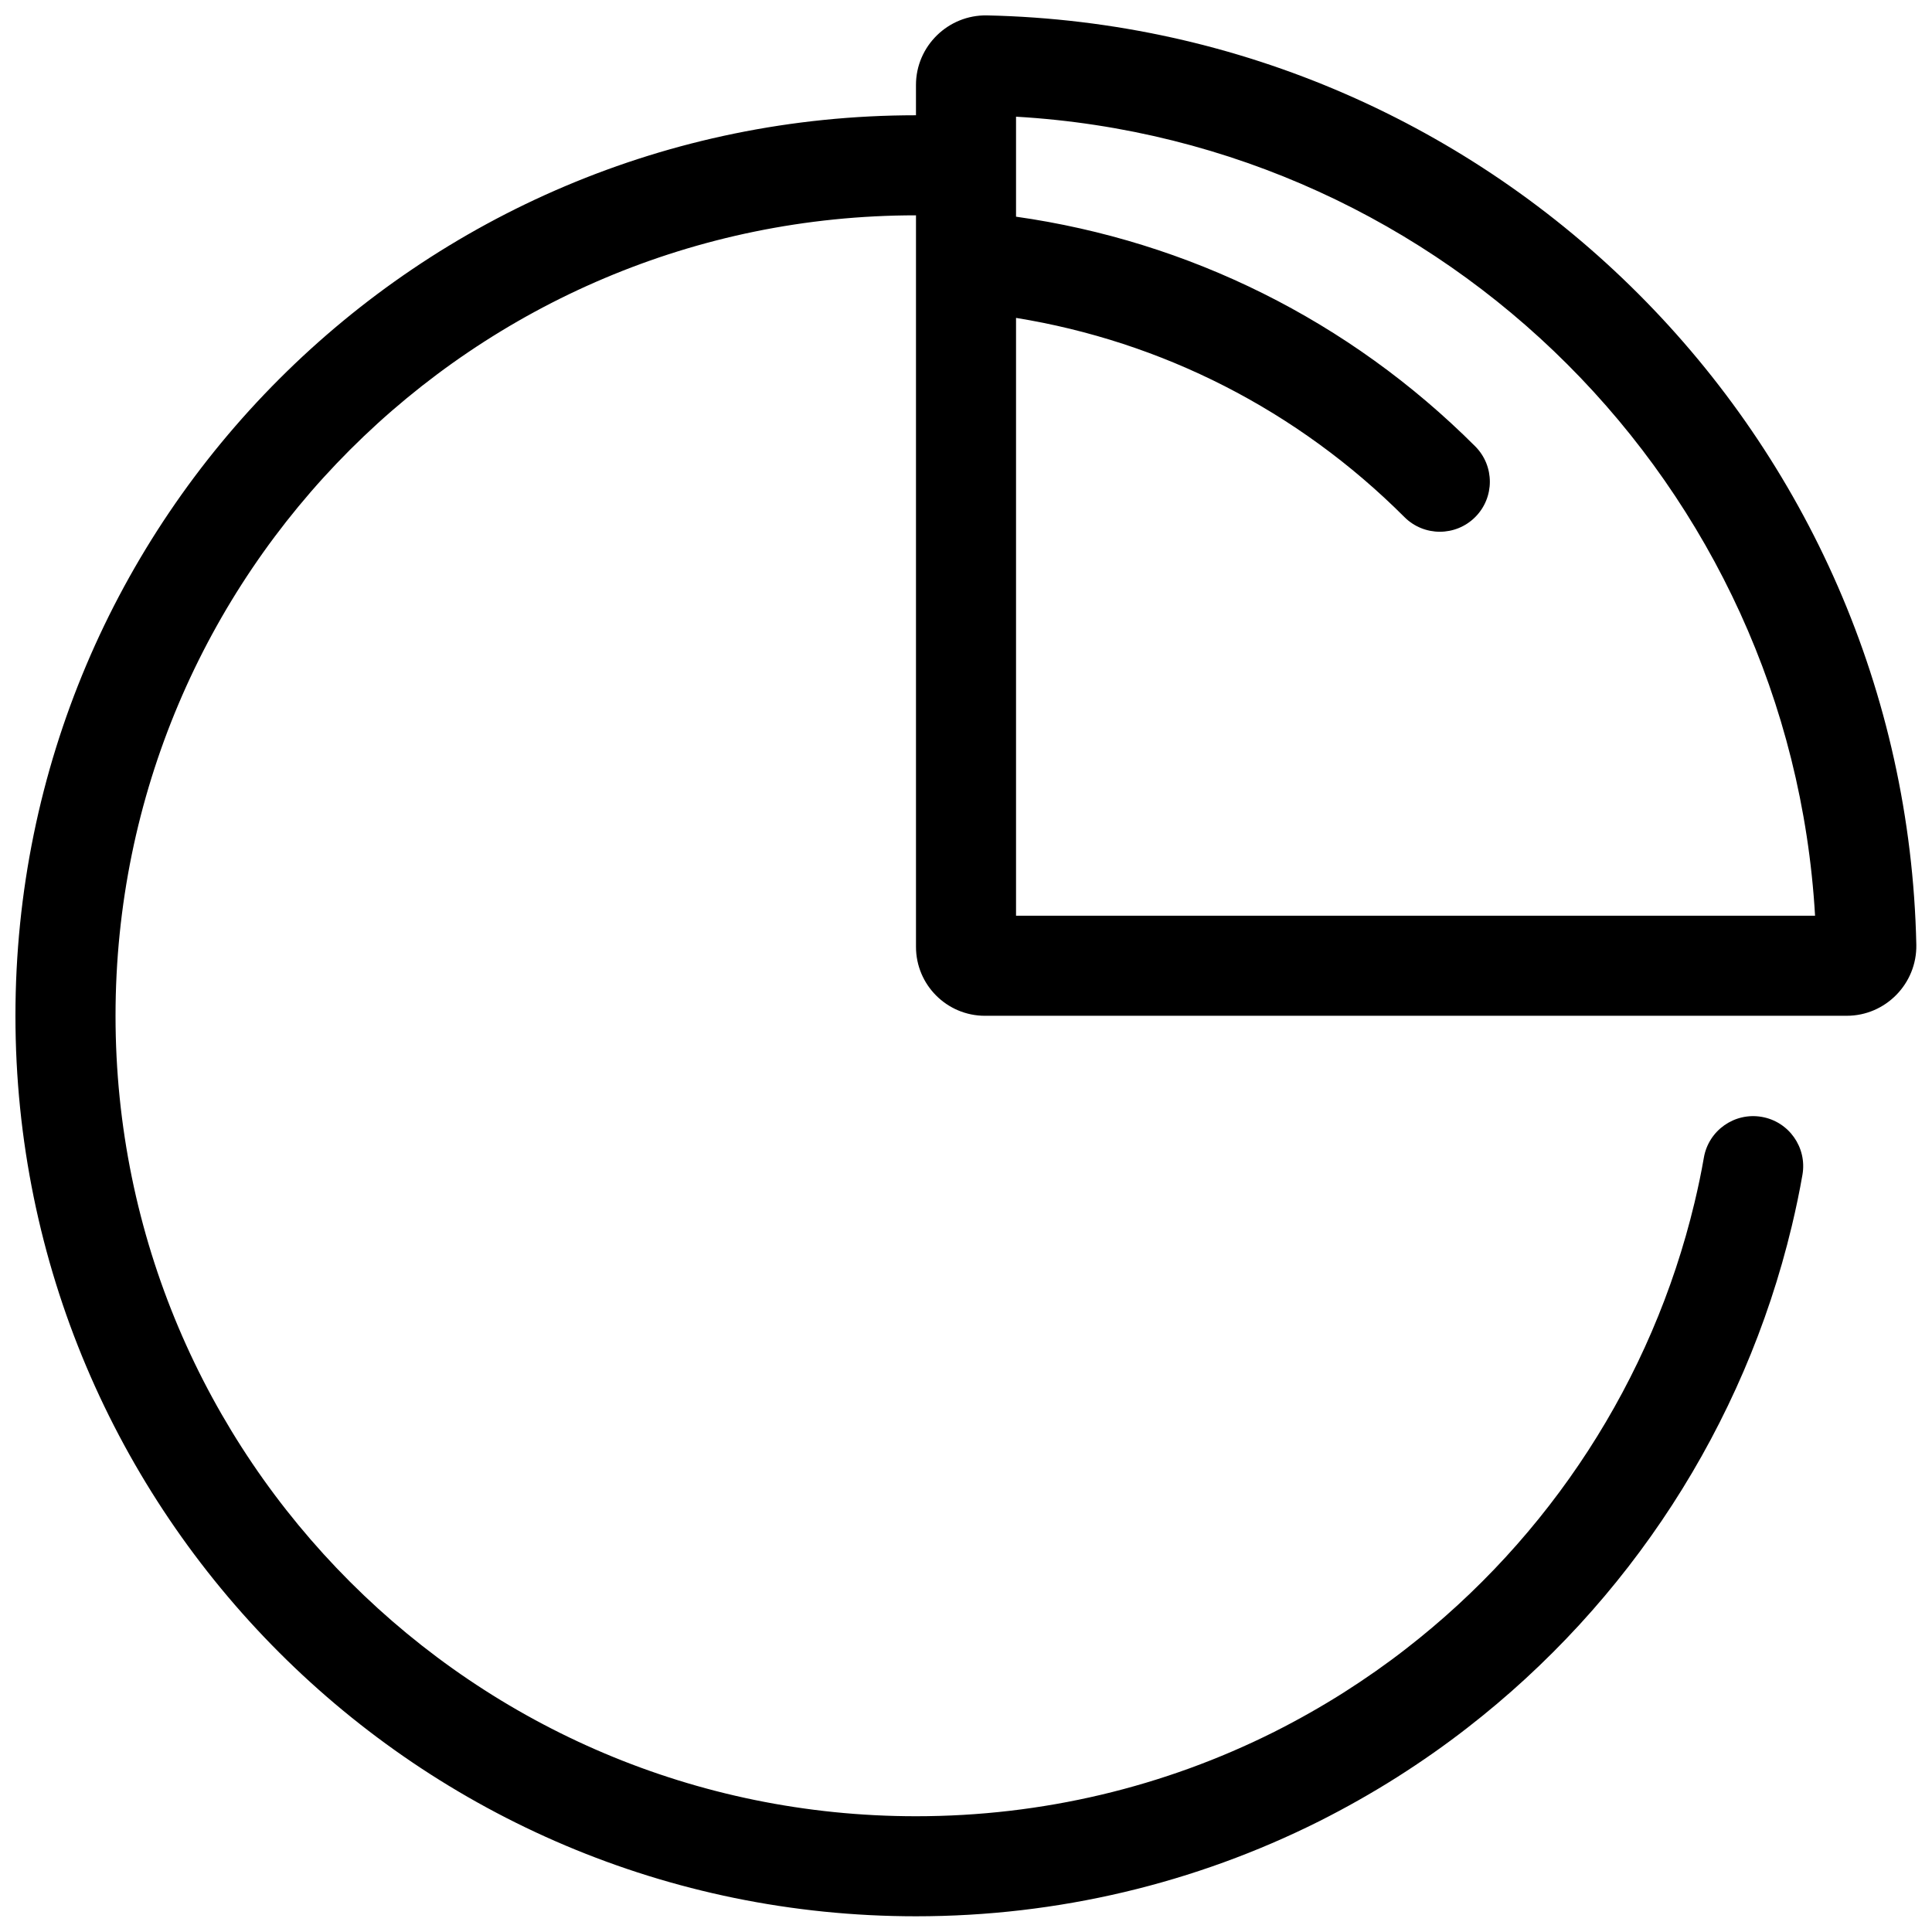 <?xml version="1.0" encoding="UTF-8"?>
<!-- Uploaded to: ICON Repo, www.svgrepo.com, Generator: ICON Repo Mixer Tools -->
<svg width="800px" height="800px" version="1.1" viewBox="144 144 512 512" xmlns="http://www.w3.org/2000/svg">
 <defs>
  <clipPath id="a">
   <path d="m148.09 148.09h503.81v503.81h-503.81z"/>
  </clipPath>
 </defs>
 <g clip-path="url(#a)">
  <path d="m633.42 413.19c10.258 0 18.617-8.504 18.426-18.82-2.91-134.69-111.57-243.35-246.28-246.29-10.32-0.191-18.824 8.168-18.824 18.426v8.039c-131.79 0-238.65 106.86-238.65 238.65 0 131.79 106.86 238.64 238.65 238.64 37.582 0 73.938-8.699 106.86-25.188 7.133-3.594 14.027-7.496 20.645-11.684 6.59-4.188 12.762-8.516 18.578-13.043 42.82-33.176 73.359-80.062 86.023-133.01 1.117-4.676 2.059-9.191 2.824-13.605 1.246-7.219-3.59-14.078-10.805-15.324-7.219-1.246-14.078 3.59-15.324 10.805-0.664 3.844-1.492 7.812-2.484 11.961-11.246 47.031-38.398 88.715-76.496 118.23-5.16 4.016-10.645 7.863-16.523 11.598-5.859 3.707-12.004 7.184-18.34 10.379-29.227 14.641-61.52 22.367-94.953 22.367-117.15 0-212.13-94.984-212.13-212.13s94.984-212.13 212.13-212.13v193.86c0 10.082 8.188 18.27 18.27 18.27zm-220.16-211.77v-26.496c113.91 6.598 205.15 97.832 211.75 211.75h-211.75v-158.43c38.617 6.262 74.52 24.379 102.93 52.789 5.18 5.18 13.574 5.18 18.754 0 5.176-5.176 5.176-13.57 0-18.75-33.43-33.426-76.02-54.387-121.68-60.859z" fill-rule="evenodd"/>
 </g>
</svg>